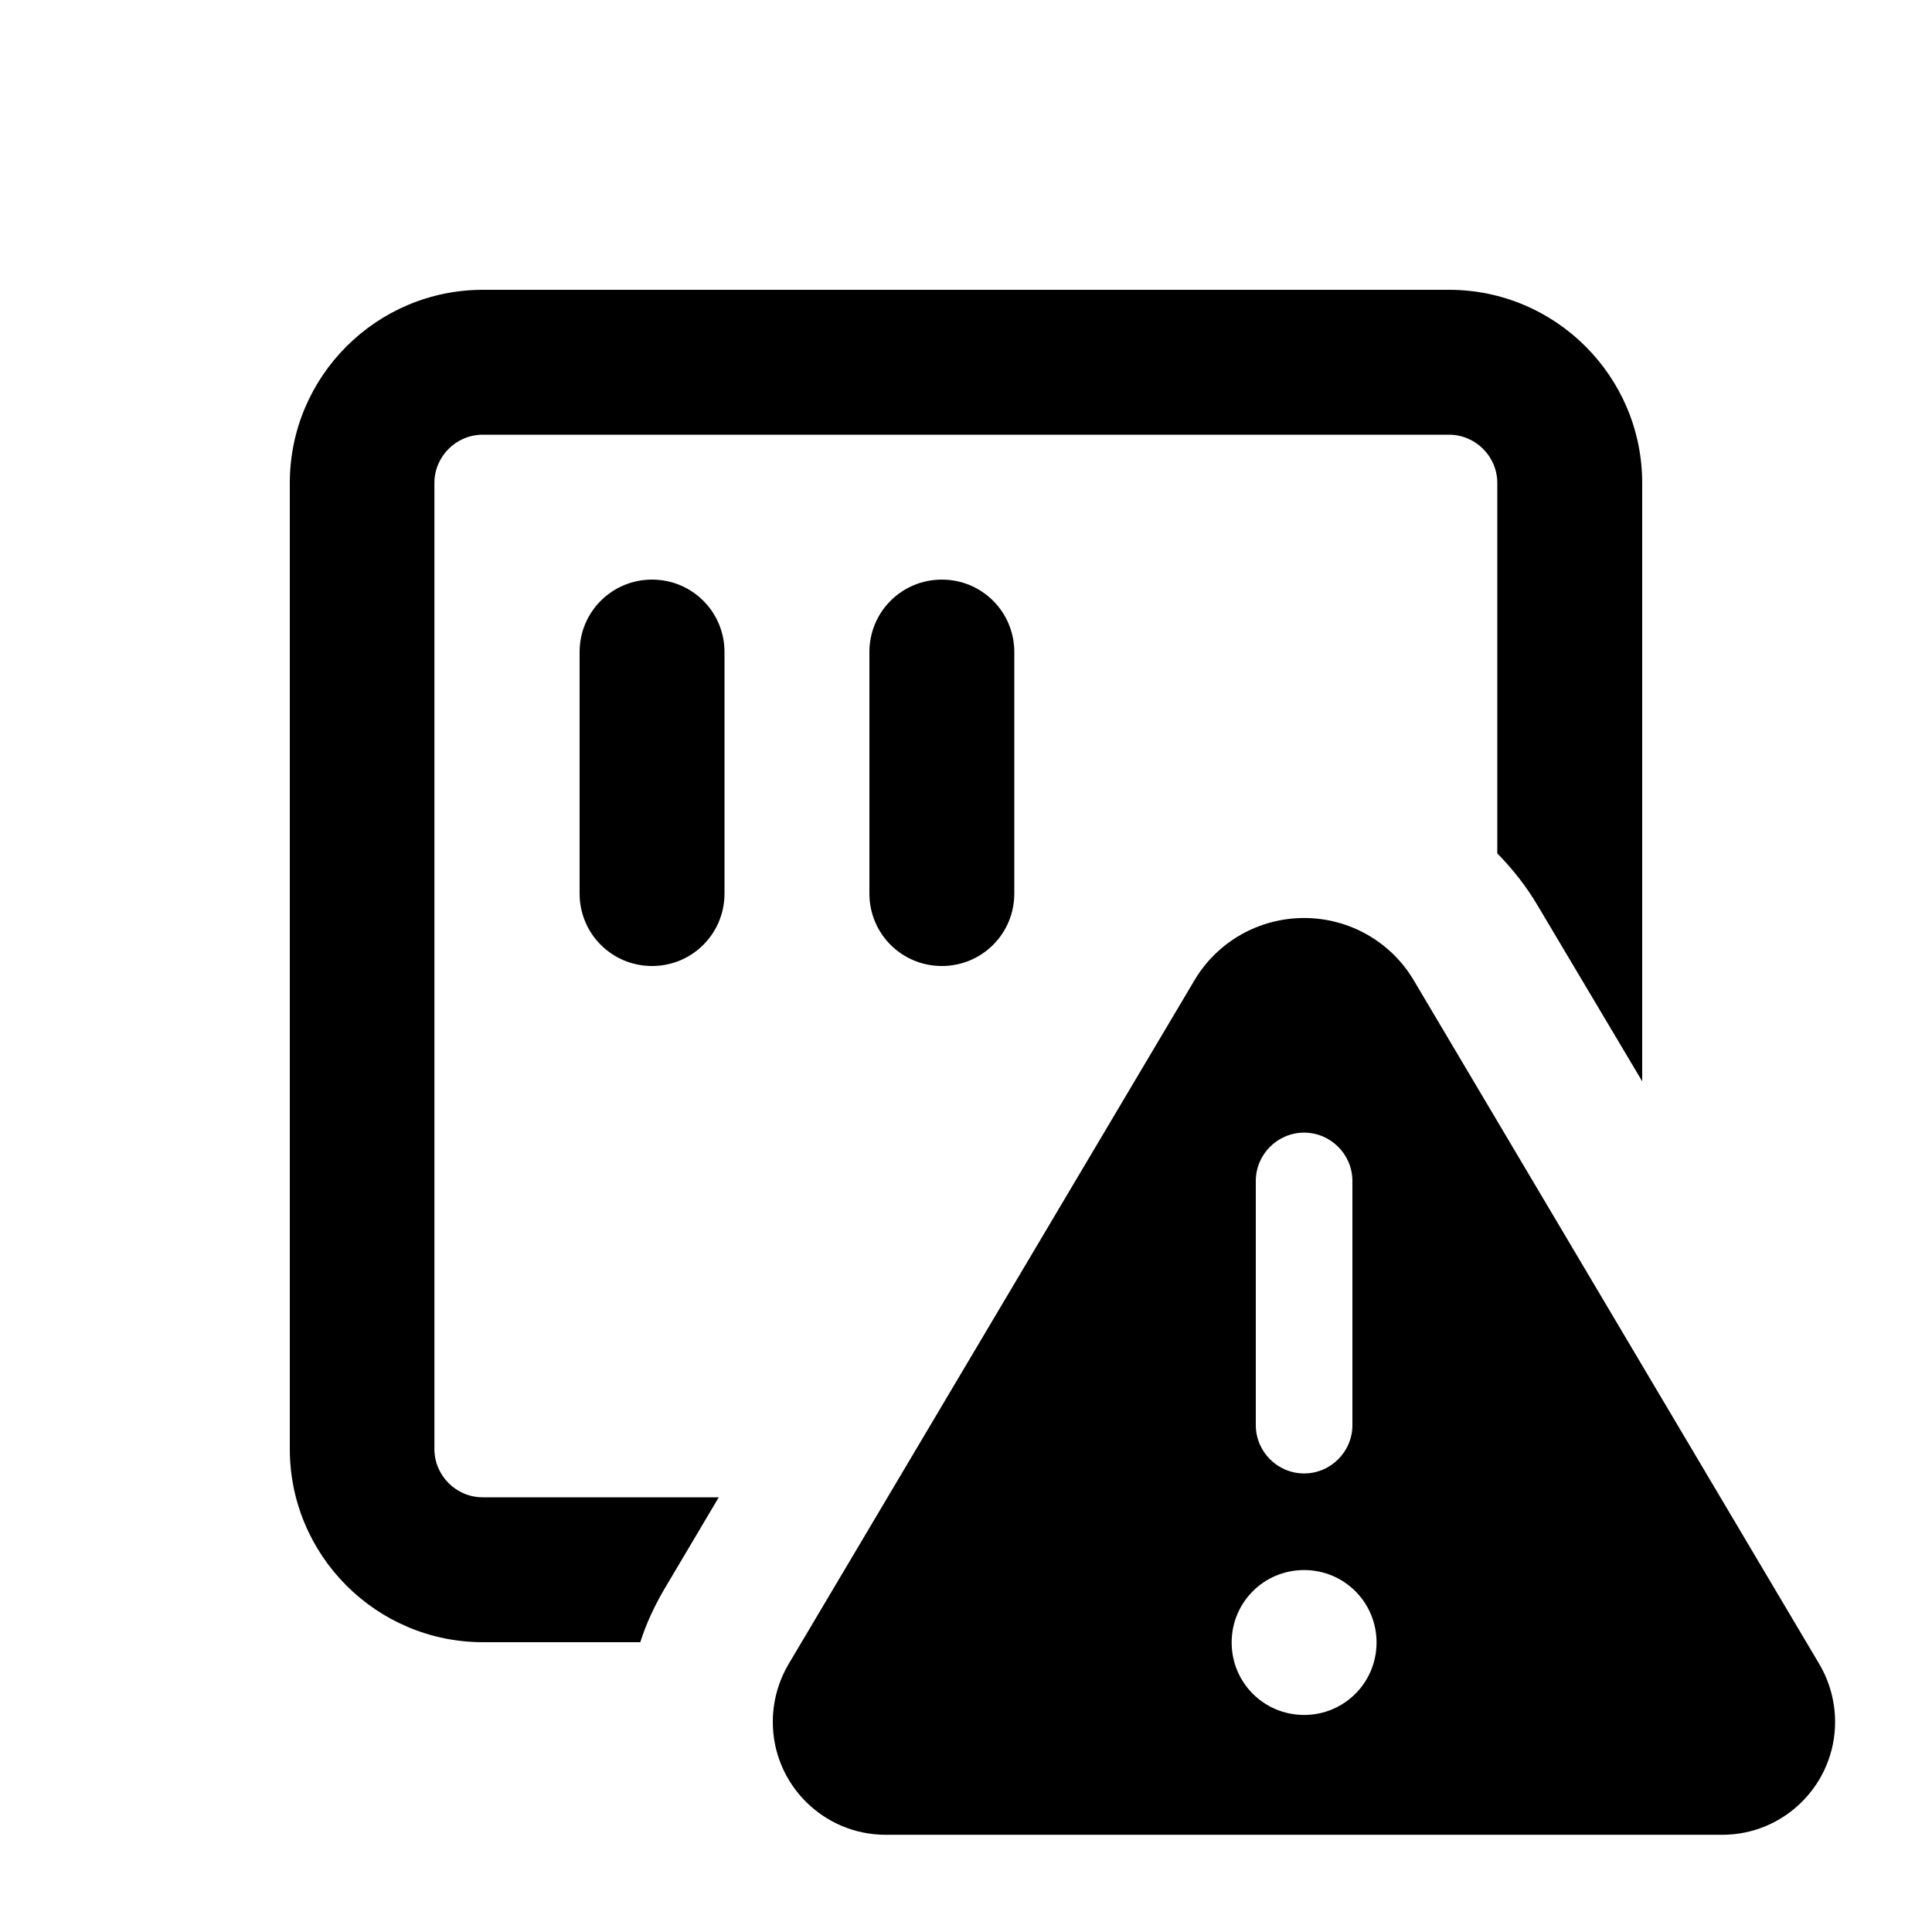 <svg xmlns="http://www.w3.org/2000/svg" viewBox="0 0 640 640"><!--! Font Awesome Pro 7.1.0 by @fontawesome - https://fontawesome.com License - https://fontawesome.com/license (Commercial License) Copyright 2025 Fonticons, Inc. --><path fill="currentColor" d="M160 144L480 144C488.8 144 496 151.2 496 160L496 282.7C501.1 287.9 505.7 293.7 509.5 300.2L544 358.2L544 160C544 124.7 515.3 96 480 96L160 96C124.7 96 96 124.7 96 160L96 480C96 515.3 124.7 544 160 544L212.1 544C214 538 216.7 532.2 219.9 526.7L238.1 496L159.9 496C151.1 496 143.9 488.8 143.9 480L143.9 160C143.9 151.2 151.1 144 159.9 144zM240 216C240 202.7 229.3 192 216 192C202.7 192 192 202.7 192 216L192 296C192 309.3 202.7 320 216 320C229.3 320 240 309.3 240 296L240 216zM336 216C336 202.7 325.3 192 312 192C298.7 192 288 202.7 288 216L288 296C288 309.3 298.7 320 312 320C325.3 320 336 309.3 336 296L336 216zM261.2 551.3C257.8 557.1 256 563.7 256 570.4C256 591.1 272.8 607.8 293.4 607.8L570.5 607.8C591.2 607.8 607.9 591 607.9 570.4C607.9 563.7 606.1 557.1 602.7 551.3L468.3 324.7C460.7 311.9 446.9 304.1 432 304.1C417.1 304.1 403.3 311.9 395.7 324.7L261.2 551.3zM448 391.2L448 472.1C448 480.9 440.8 488.1 432 488.1C423.2 488.1 416 480.9 416 472.1L416 391.2C416 382.4 423.2 375.2 432 375.2C440.8 375.2 448 382.4 448 391.2zM432 520.1C445.3 520.1 456 530.8 456 544.1C456 557.4 445.3 568.1 432 568.1C418.7 568.1 408 557.4 408 544.1C408 530.8 418.7 520.1 432 520.1z"/></svg>